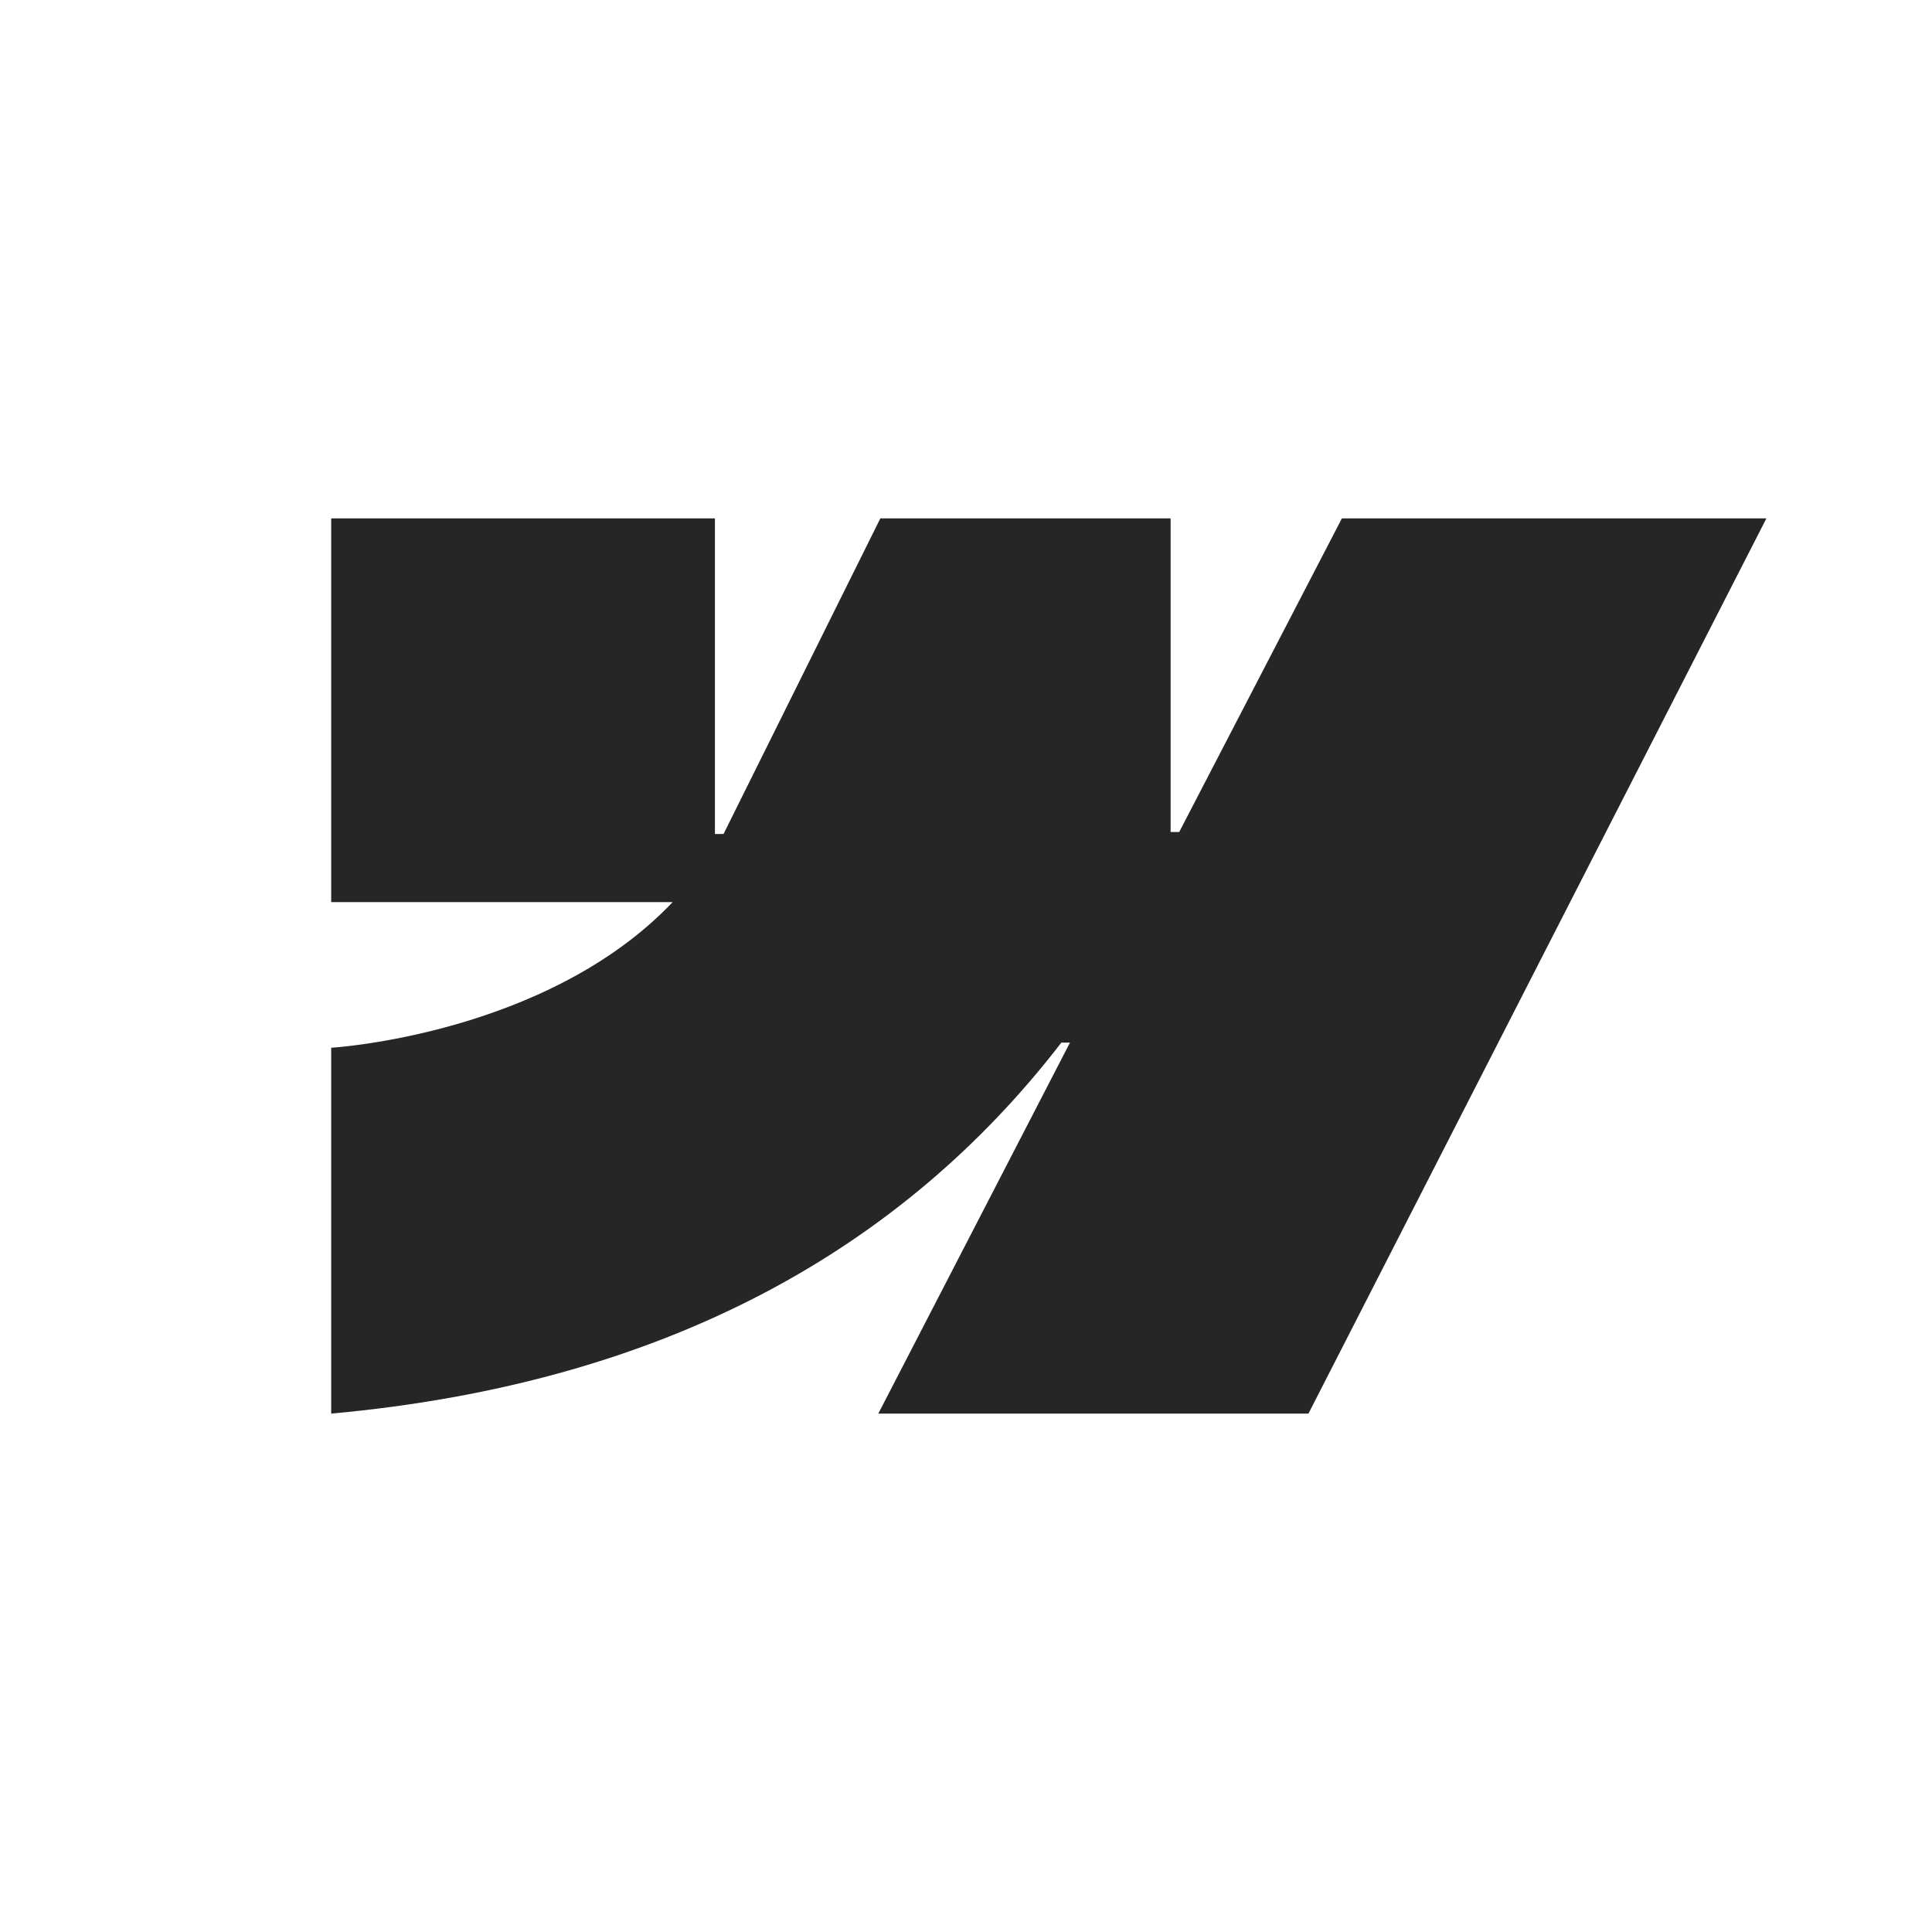 <?xml version="1.0" encoding="utf-8"?>
<svg xmlns="http://www.w3.org/2000/svg" width="140" height="140" viewBox="0 0 140 140" fill="none">
<path d="M128 37.565L94.815 102.435H63.646L77.534 75.551H76.91C65.453 90.423 48.358 100.216 24 102.435V75.924C24 75.924 39.583 75.001 48.743 65.372H24V37.565H51.807V60.436L52.431 60.432L63.793 37.565H84.827V60.289H85.451L97.238 37.565H128Z" fill="#262626"/>
</svg>